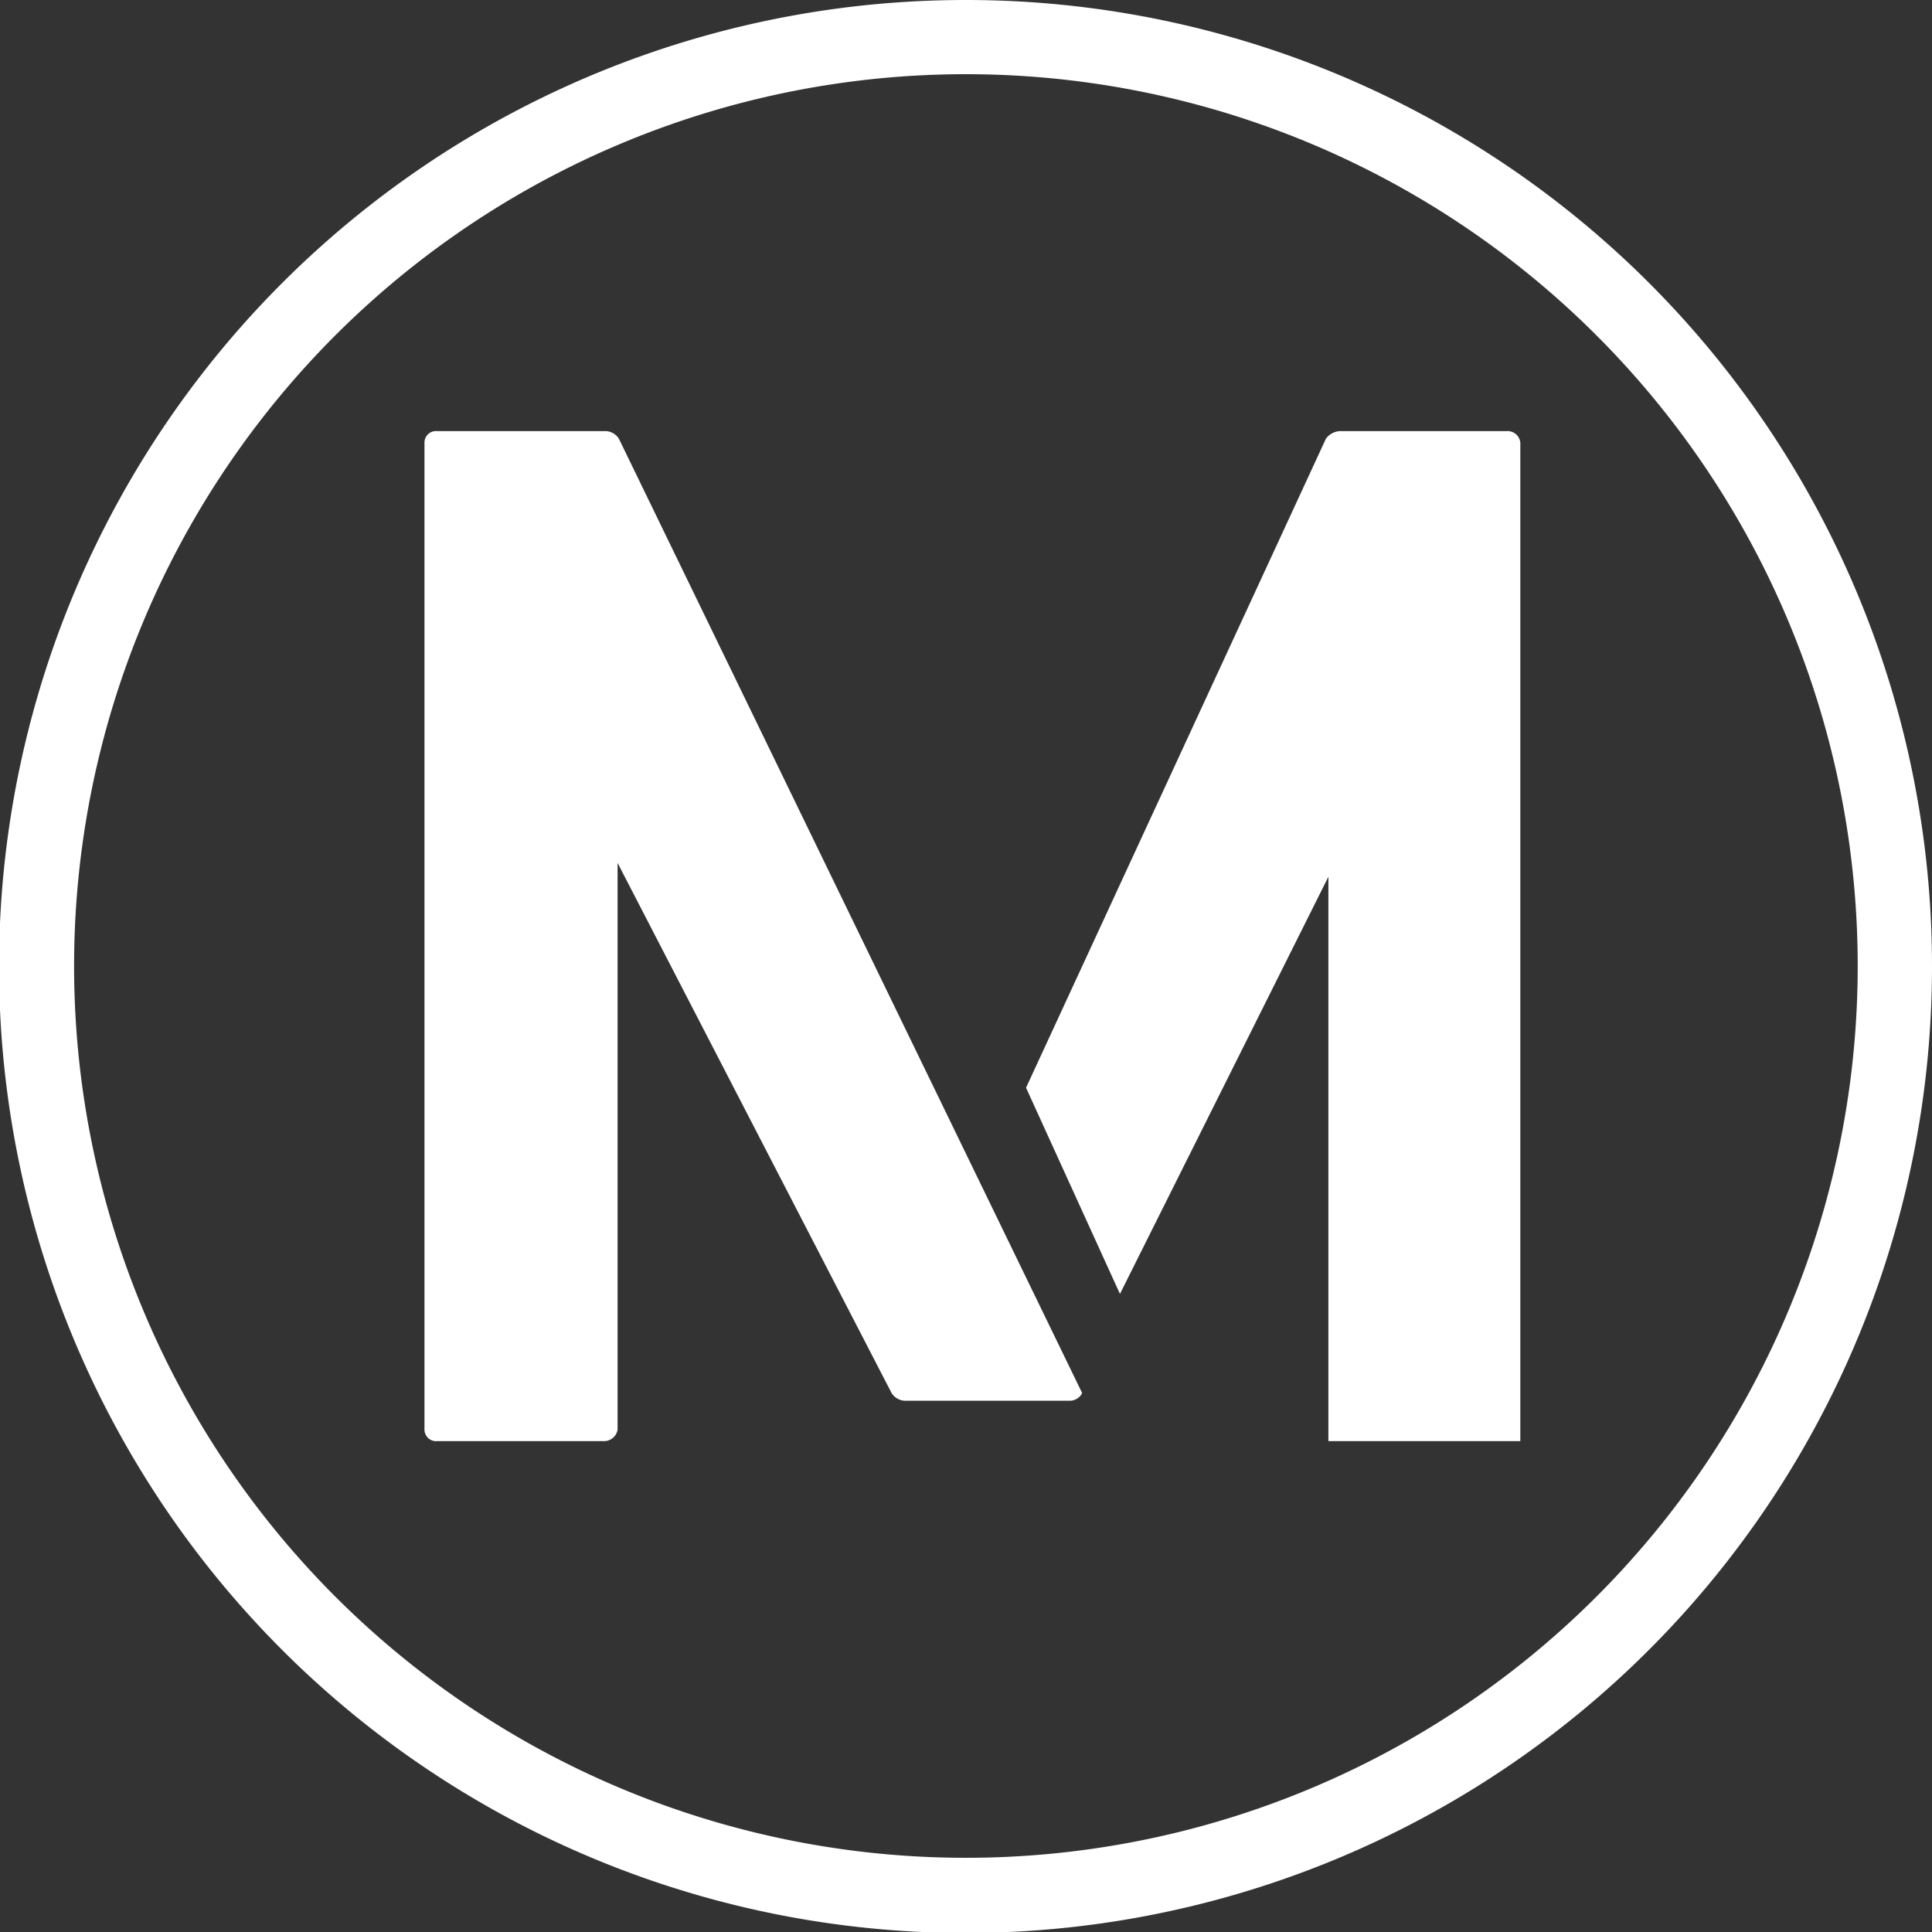 <svg xmlns="http://www.w3.org/2000/svg" viewBox="0 0 197.9 197.9"><rect x="0" y="0" width="197.9" height="197.9" fill="#333333" stroke="none"/><defs><style>.cls-1{fill:#fff;}</style></defs><title>Asset 15</title><g id="Layer_2" data-name="Layer 2"><g id="Layer_1-2" data-name="Layer 1"><path class="cls-1" d="M197.9,99A99,99,0,1,1,99,0,98.95,98.95,0,0,1,197.9,99ZM99,7.6A91.35,91.35,0,1,0,190.29,99,91.35,91.35,0,0,0,99,7.6Z"/><path class="cls-1" d="M110.85,142.7a1.46,1.46,0,0,1-1.16.78H92.62a1.71,1.71,0,0,1-1.29-.78L63.26,88.39v58.06a1.41,1.41,0,0,1-1.42,1.17H44.77a1.19,1.19,0,0,1-1.29-1.17V45.32a1.18,1.18,0,0,1,1.29-1.16H62.1a1.69,1.69,0,0,1,1.29.77Z"/><path class="cls-1" d="M105.1,111.42l30.72-66.49a1.93,1.93,0,0,1,1.42-.77h17.07a1.32,1.32,0,0,1,1.42,1.16v102.3H136.07V89.81l-21.35,42.73Z"/></g></g></svg>